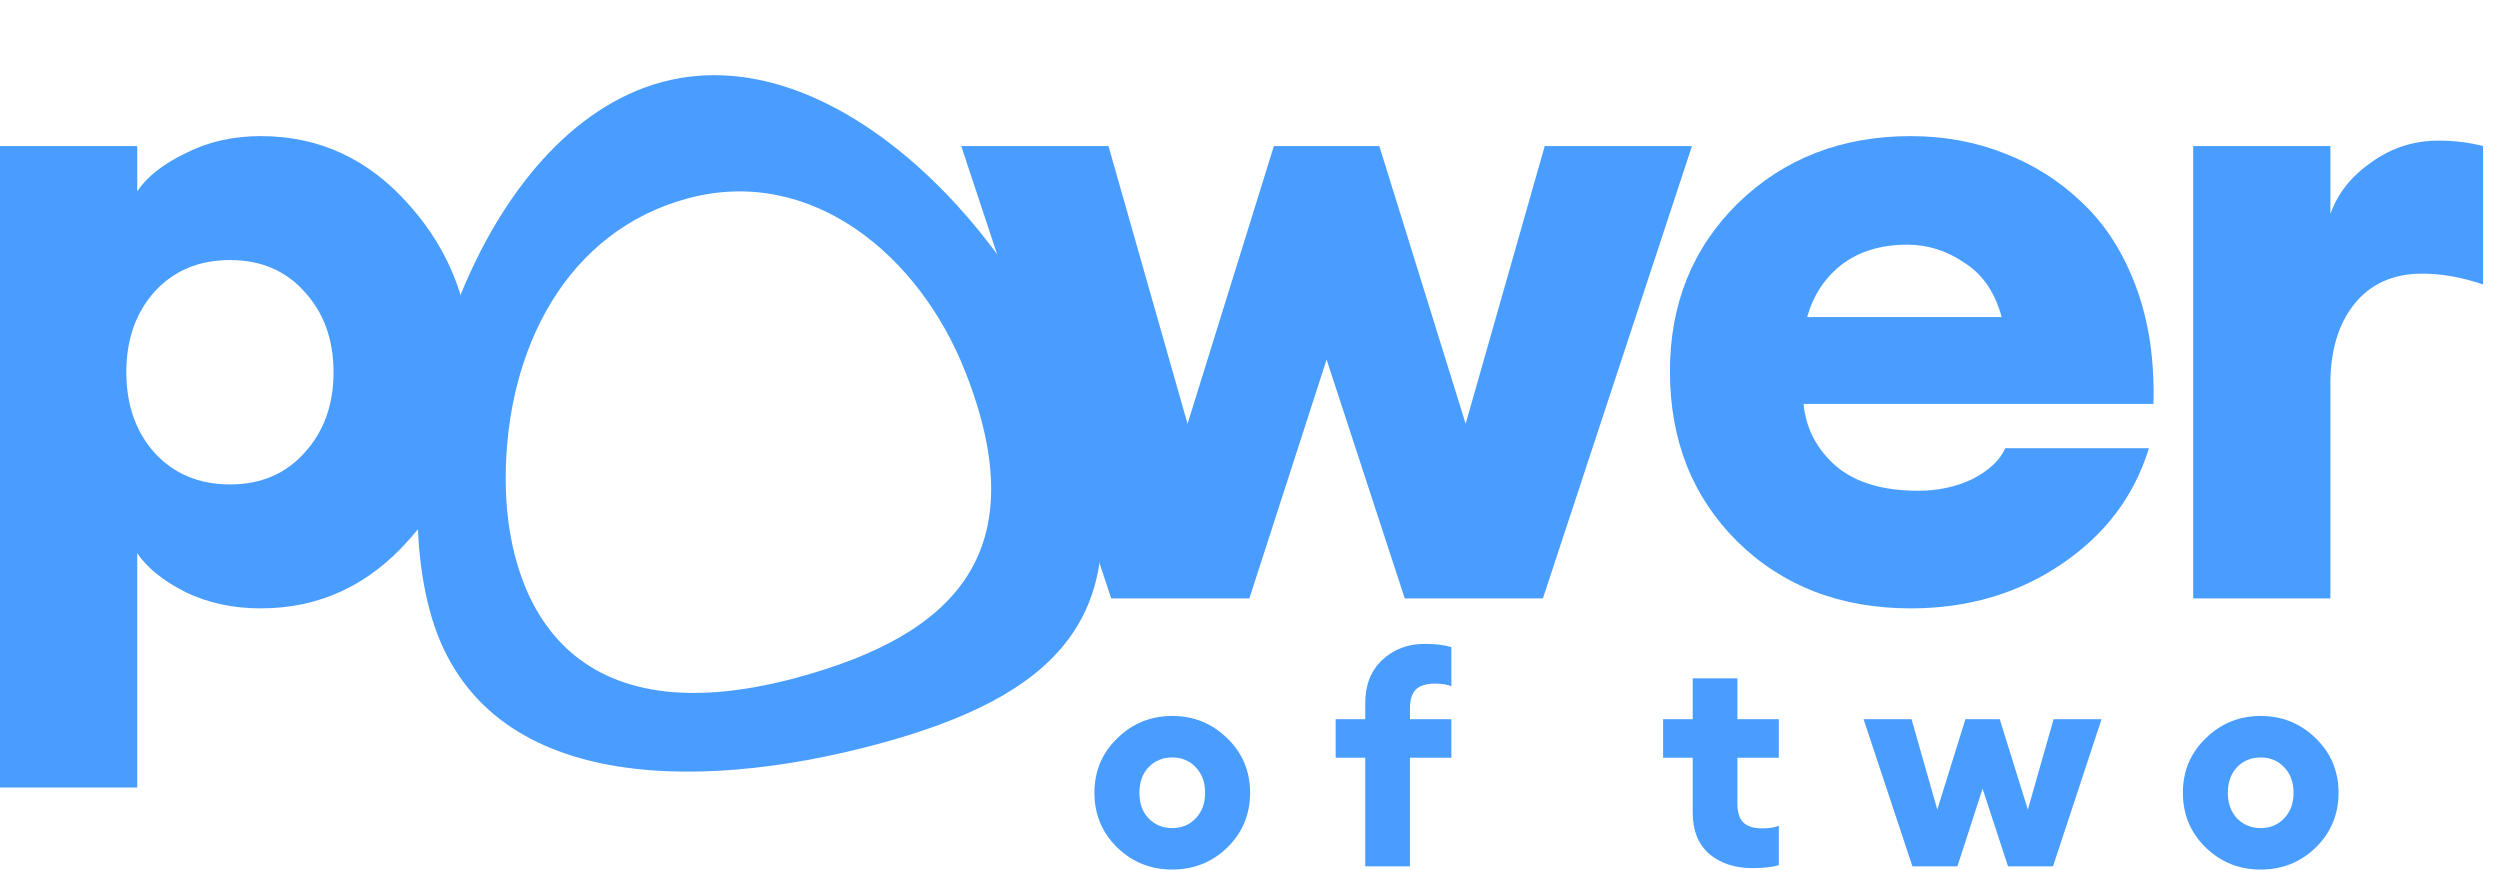 <?xml version="1.0" encoding="UTF-8"?> <svg xmlns="http://www.w3.org/2000/svg" width="345" height="120" viewBox="0 0 345 120" fill="none"> <g clip-path="url(#clip0_202_112)"> <path d="M193.857 82.582L183.071 49.621L172.41 82.582H153.347L132.652 20.156H152.97L163.882 58.485L175.797 20.156H190.345L202.26 58.485L213.172 20.156H233.49L212.921 82.582H193.857Z" fill="#499DFF"></path> <path d="M263.688 83.955C253.989 83.955 246.004 80.875 239.733 74.716C233.546 68.557 230.452 60.733 230.452 51.244C230.452 41.922 233.587 34.181 239.859 28.022C246.213 21.862 254.156 18.783 263.688 18.783C268.287 18.783 272.593 19.573 276.606 21.155C280.703 22.736 284.299 25.025 287.392 28.022C290.57 31.018 293.036 34.888 294.792 39.633C296.548 44.377 297.342 49.746 297.175 55.739H248.889C249.223 59.151 250.728 62.023 253.404 64.353C256.079 66.601 259.842 67.724 264.692 67.724C267.451 67.724 269.959 67.183 272.217 66.101C274.474 64.936 275.979 63.521 276.732 61.856H296.548C294.541 68.432 290.528 73.759 284.508 77.837C278.488 81.915 271.548 83.955 263.688 83.955ZM263.186 33.765C259.591 33.765 256.581 34.68 254.156 36.511C251.815 38.343 250.227 40.757 249.39 43.753H276.23C275.31 40.34 273.596 37.843 271.088 36.262C268.663 34.597 266.029 33.765 263.186 33.765Z" fill="#499DFF"></path> <path d="M302.657 82.582V20.156H321.595V29.52C322.598 26.69 324.479 24.318 327.239 22.403C329.998 20.406 333.092 19.407 336.52 19.407C338.694 19.407 340.743 19.657 342.665 20.156V39.258C339.739 38.26 336.938 37.76 334.262 37.76C330.249 37.76 327.113 39.175 324.856 42.005C322.682 44.752 321.595 48.414 321.595 52.992V82.582H302.657Z" fill="#499DFF"></path> <path d="M18.938 108.675H0V20.156H18.938V26.399C20.276 24.401 22.492 22.653 25.586 21.155C28.679 19.573 32.149 18.783 35.995 18.783C44.106 18.783 50.962 21.987 56.564 28.396C62.25 34.805 65.093 42.463 65.093 51.369C65.093 60.275 62.25 67.932 56.564 74.341C50.962 80.75 44.106 83.955 35.995 83.955C32.149 83.955 28.679 83.206 25.586 81.708C22.492 80.126 20.276 78.337 18.938 76.339V108.675ZM21.321 62.48C23.997 65.394 27.467 66.85 31.731 66.85C35.995 66.85 39.424 65.394 42.016 62.48C44.691 59.567 46.029 55.864 46.029 51.369C46.029 46.874 44.691 43.17 42.016 40.257C39.424 37.344 35.995 35.887 31.731 35.887C27.467 35.887 23.997 37.344 21.321 40.257C18.729 43.17 17.433 46.874 17.433 51.369C17.433 55.864 18.729 59.567 21.321 62.48Z" fill="#499DFF"></path> <path d="M169.368 116.955C167.272 118.985 164.739 120 161.772 120C158.804 120 156.272 118.985 154.175 116.955C152.079 114.898 151.03 112.38 151.03 109.403C151.03 106.425 152.079 103.921 154.175 101.891C156.272 99.833 158.804 98.805 161.772 98.805C164.739 98.805 167.272 99.833 169.368 101.891C171.465 103.921 172.513 106.425 172.513 109.403C172.513 112.38 171.465 114.898 169.368 116.955ZM158.504 112.935C159.376 113.828 160.465 114.275 161.772 114.275C163.079 114.275 164.154 113.828 164.998 112.935C165.869 112.042 166.305 110.864 166.305 109.403C166.305 107.941 165.869 106.763 164.998 105.87C164.154 104.977 163.079 104.53 161.772 104.53C160.465 104.53 159.376 104.977 158.504 105.87C157.66 106.763 157.238 107.941 157.238 109.403C157.238 110.864 157.66 112.042 158.504 112.935Z" fill="#499DFF"></path> <path d="M188.405 119.554V104.57H184.321V99.251H188.405V97.018C188.405 94.528 189.182 92.552 190.734 91.09C192.313 89.601 194.273 88.856 196.615 88.856C198.085 88.856 199.31 89.005 200.29 89.303V94.704C199.719 94.46 198.983 94.338 198.085 94.338C196.832 94.338 195.934 94.609 195.39 95.15C194.845 95.692 194.572 96.571 194.572 97.79V99.251H200.29V104.57H194.572V119.554H188.405Z" fill="#499DFF"></path> <path d="M241.803 119.797C239.407 119.797 237.433 119.148 235.881 117.848C234.356 116.522 233.593 114.613 233.593 112.123V104.57H229.509V99.251H233.593V93.607H239.76V99.251H245.478V104.57H239.76V110.864C239.76 112.082 240.033 112.962 240.577 113.504C241.122 114.045 242.007 114.316 243.232 114.316C244.158 114.316 244.907 114.194 245.478 113.95V119.392C244.58 119.662 243.355 119.797 241.803 119.797Z" fill="#499DFF"></path> <path d="M277.107 119.554L273.595 108.834L270.123 119.554H263.915L257.176 99.251H263.793L267.346 111.717L271.226 99.251H275.964L279.844 111.717L283.397 99.251H290.013L283.315 119.554H277.107Z" fill="#499DFF"></path> <path d="M319.574 116.955C317.477 118.985 314.945 120 311.977 120C309.01 120 306.477 118.985 304.381 116.955C302.284 114.898 301.236 112.38 301.236 109.403C301.236 106.425 302.284 103.921 304.381 101.891C306.477 99.833 309.01 98.805 311.977 98.805C314.945 98.805 317.477 99.833 319.574 101.891C321.67 103.921 322.719 106.425 322.719 109.403C322.719 112.38 321.67 114.898 319.574 116.955ZM308.71 112.935C309.581 113.828 310.67 114.275 311.977 114.275C313.284 114.275 314.36 113.828 315.204 112.935C316.075 112.042 316.511 110.864 316.511 109.403C316.511 107.941 316.075 106.763 315.204 105.87C314.36 104.977 313.284 104.53 311.977 104.53C310.67 104.53 309.581 104.977 308.71 105.87C307.866 106.763 307.444 107.941 307.444 109.403C307.444 110.864 307.866 112.042 308.71 112.935Z" fill="#499DFF"></path> <path fill-rule="evenodd" clip-rule="evenodd" d="M120.803 102.77C145.875 96.096 156.833 85.05 150.115 60.139C143.396 35.229 116.5 4.631 91.428 11.306C66.356 17.981 52.603 59.4 59.321 84.311C66.039 109.221 95.731 109.445 120.803 102.77ZM110.101 93.478C131.393 87.68 143.099 76.5 133.246 51.384C126.829 35.026 111.829 22.873 95.007 27.351C78.185 31.829 69.787 48.188 69.786 66.103C69.786 81.446 77.195 102.438 110.101 93.478Z" fill="#499DFF"></path> </g> <defs> <clipPath id="clip0_202_112"> <rect width="344.571" height="120" fill="white"></rect> </clipPath> </defs> </svg> 